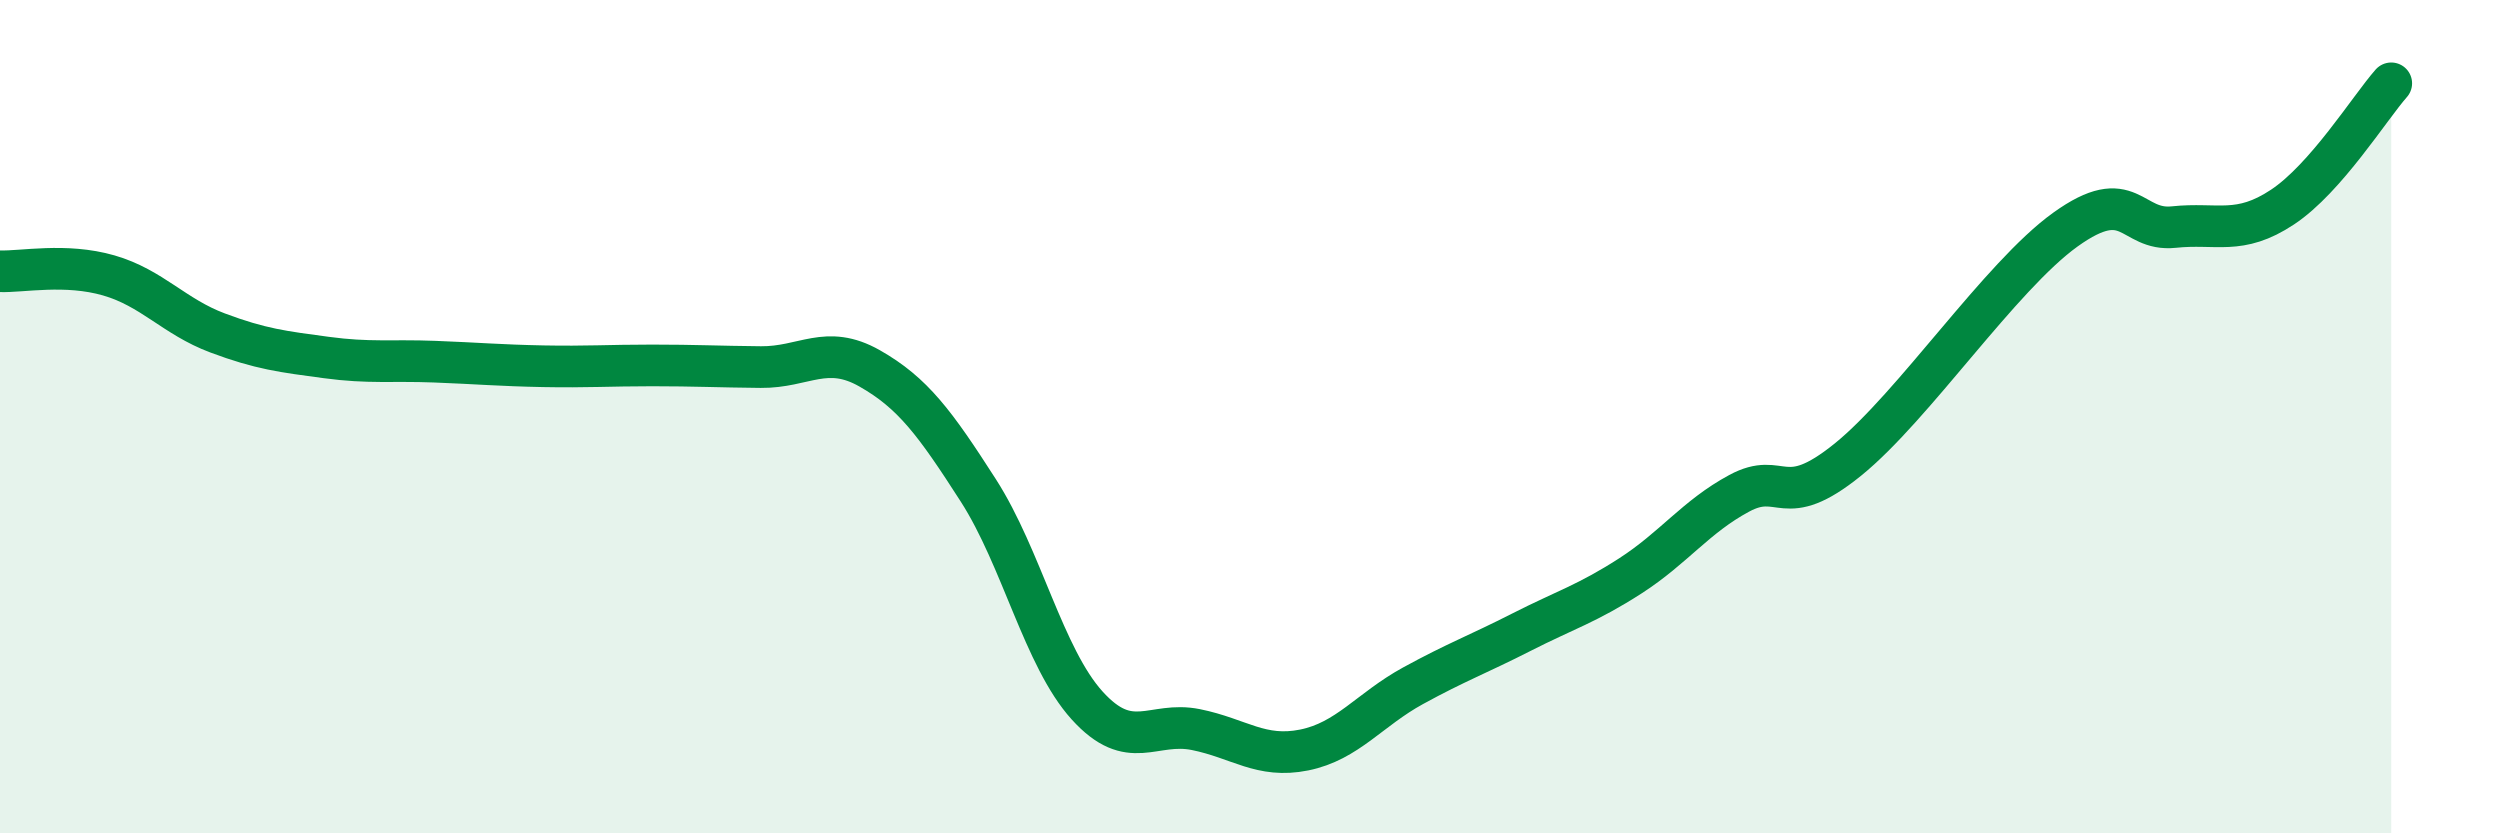 
    <svg width="60" height="20" viewBox="0 0 60 20" xmlns="http://www.w3.org/2000/svg">
      <path
        d="M 0,6.51 C 0.52,6.53 1.57,6.31 2.61,6.61 C 3.65,6.91 4.18,7.6 5.22,7.99 C 6.26,8.38 6.79,8.44 7.83,8.58 C 8.87,8.72 9.39,8.64 10.43,8.68 C 11.47,8.72 12,8.77 13.04,8.79 C 14.08,8.81 14.61,8.77 15.65,8.77 C 16.69,8.77 17.22,8.8 18.26,8.81 C 19.3,8.82 19.83,8.25 20.87,8.84 C 21.91,9.43 22.44,10.15 23.48,11.77 C 24.52,13.39 25.05,15.78 26.09,16.93 C 27.13,18.08 27.66,17.3 28.7,17.51 C 29.74,17.72 30.26,18.21 31.3,18 C 32.34,17.79 32.87,17.03 33.91,16.46 C 34.95,15.89 35.48,15.7 36.52,15.17 C 37.56,14.64 38.09,14.49 39.13,13.82 C 40.17,13.15 40.7,12.4 41.74,11.84 C 42.78,11.28 42.78,12.3 44.35,11.03 C 45.92,9.76 48.01,6.63 49.57,5.51 C 51.13,4.39 51.13,5.56 52.17,5.45 C 53.21,5.34 53.74,5.66 54.78,4.97 C 55.82,4.28 56.87,2.59 57.39,2L57.39 20L0 20Z"
        fill="#008740"
        opacity="0.1"
        stroke-linecap="round"
        stroke-linejoin="round"
      />
      <path
        d="M 0,6.51 C 0.52,6.53 1.57,6.31 2.61,6.61 C 3.65,6.91 4.18,7.6 5.22,7.99 C 6.26,8.38 6.79,8.44 7.83,8.58 C 8.87,8.72 9.39,8.64 10.43,8.68 C 11.47,8.72 12,8.77 13.04,8.79 C 14.08,8.81 14.61,8.77 15.65,8.77 C 16.69,8.77 17.22,8.8 18.26,8.81 C 19.3,8.82 19.83,8.25 20.87,8.84 C 21.91,9.43 22.44,10.15 23.48,11.77 C 24.52,13.39 25.05,15.78 26.09,16.93 C 27.13,18.08 27.66,17.3 28.7,17.51 C 29.74,17.72 30.26,18.21 31.3,18 C 32.34,17.79 32.87,17.03 33.91,16.46 C 34.95,15.89 35.48,15.7 36.52,15.17 C 37.56,14.64 38.09,14.49 39.13,13.82 C 40.17,13.15 40.7,12.4 41.74,11.84 C 42.78,11.28 42.78,12.3 44.35,11.03 C 45.92,9.76 48.01,6.63 49.57,5.51 C 51.13,4.39 51.13,5.56 52.17,5.45 C 53.21,5.34 53.74,5.66 54.78,4.97 C 55.82,4.28 56.87,2.59 57.39,2"
        stroke="#008740"
        stroke-width="1"
        fill="none"
        stroke-linecap="round"
        stroke-linejoin="round"
      />
    </svg>
  